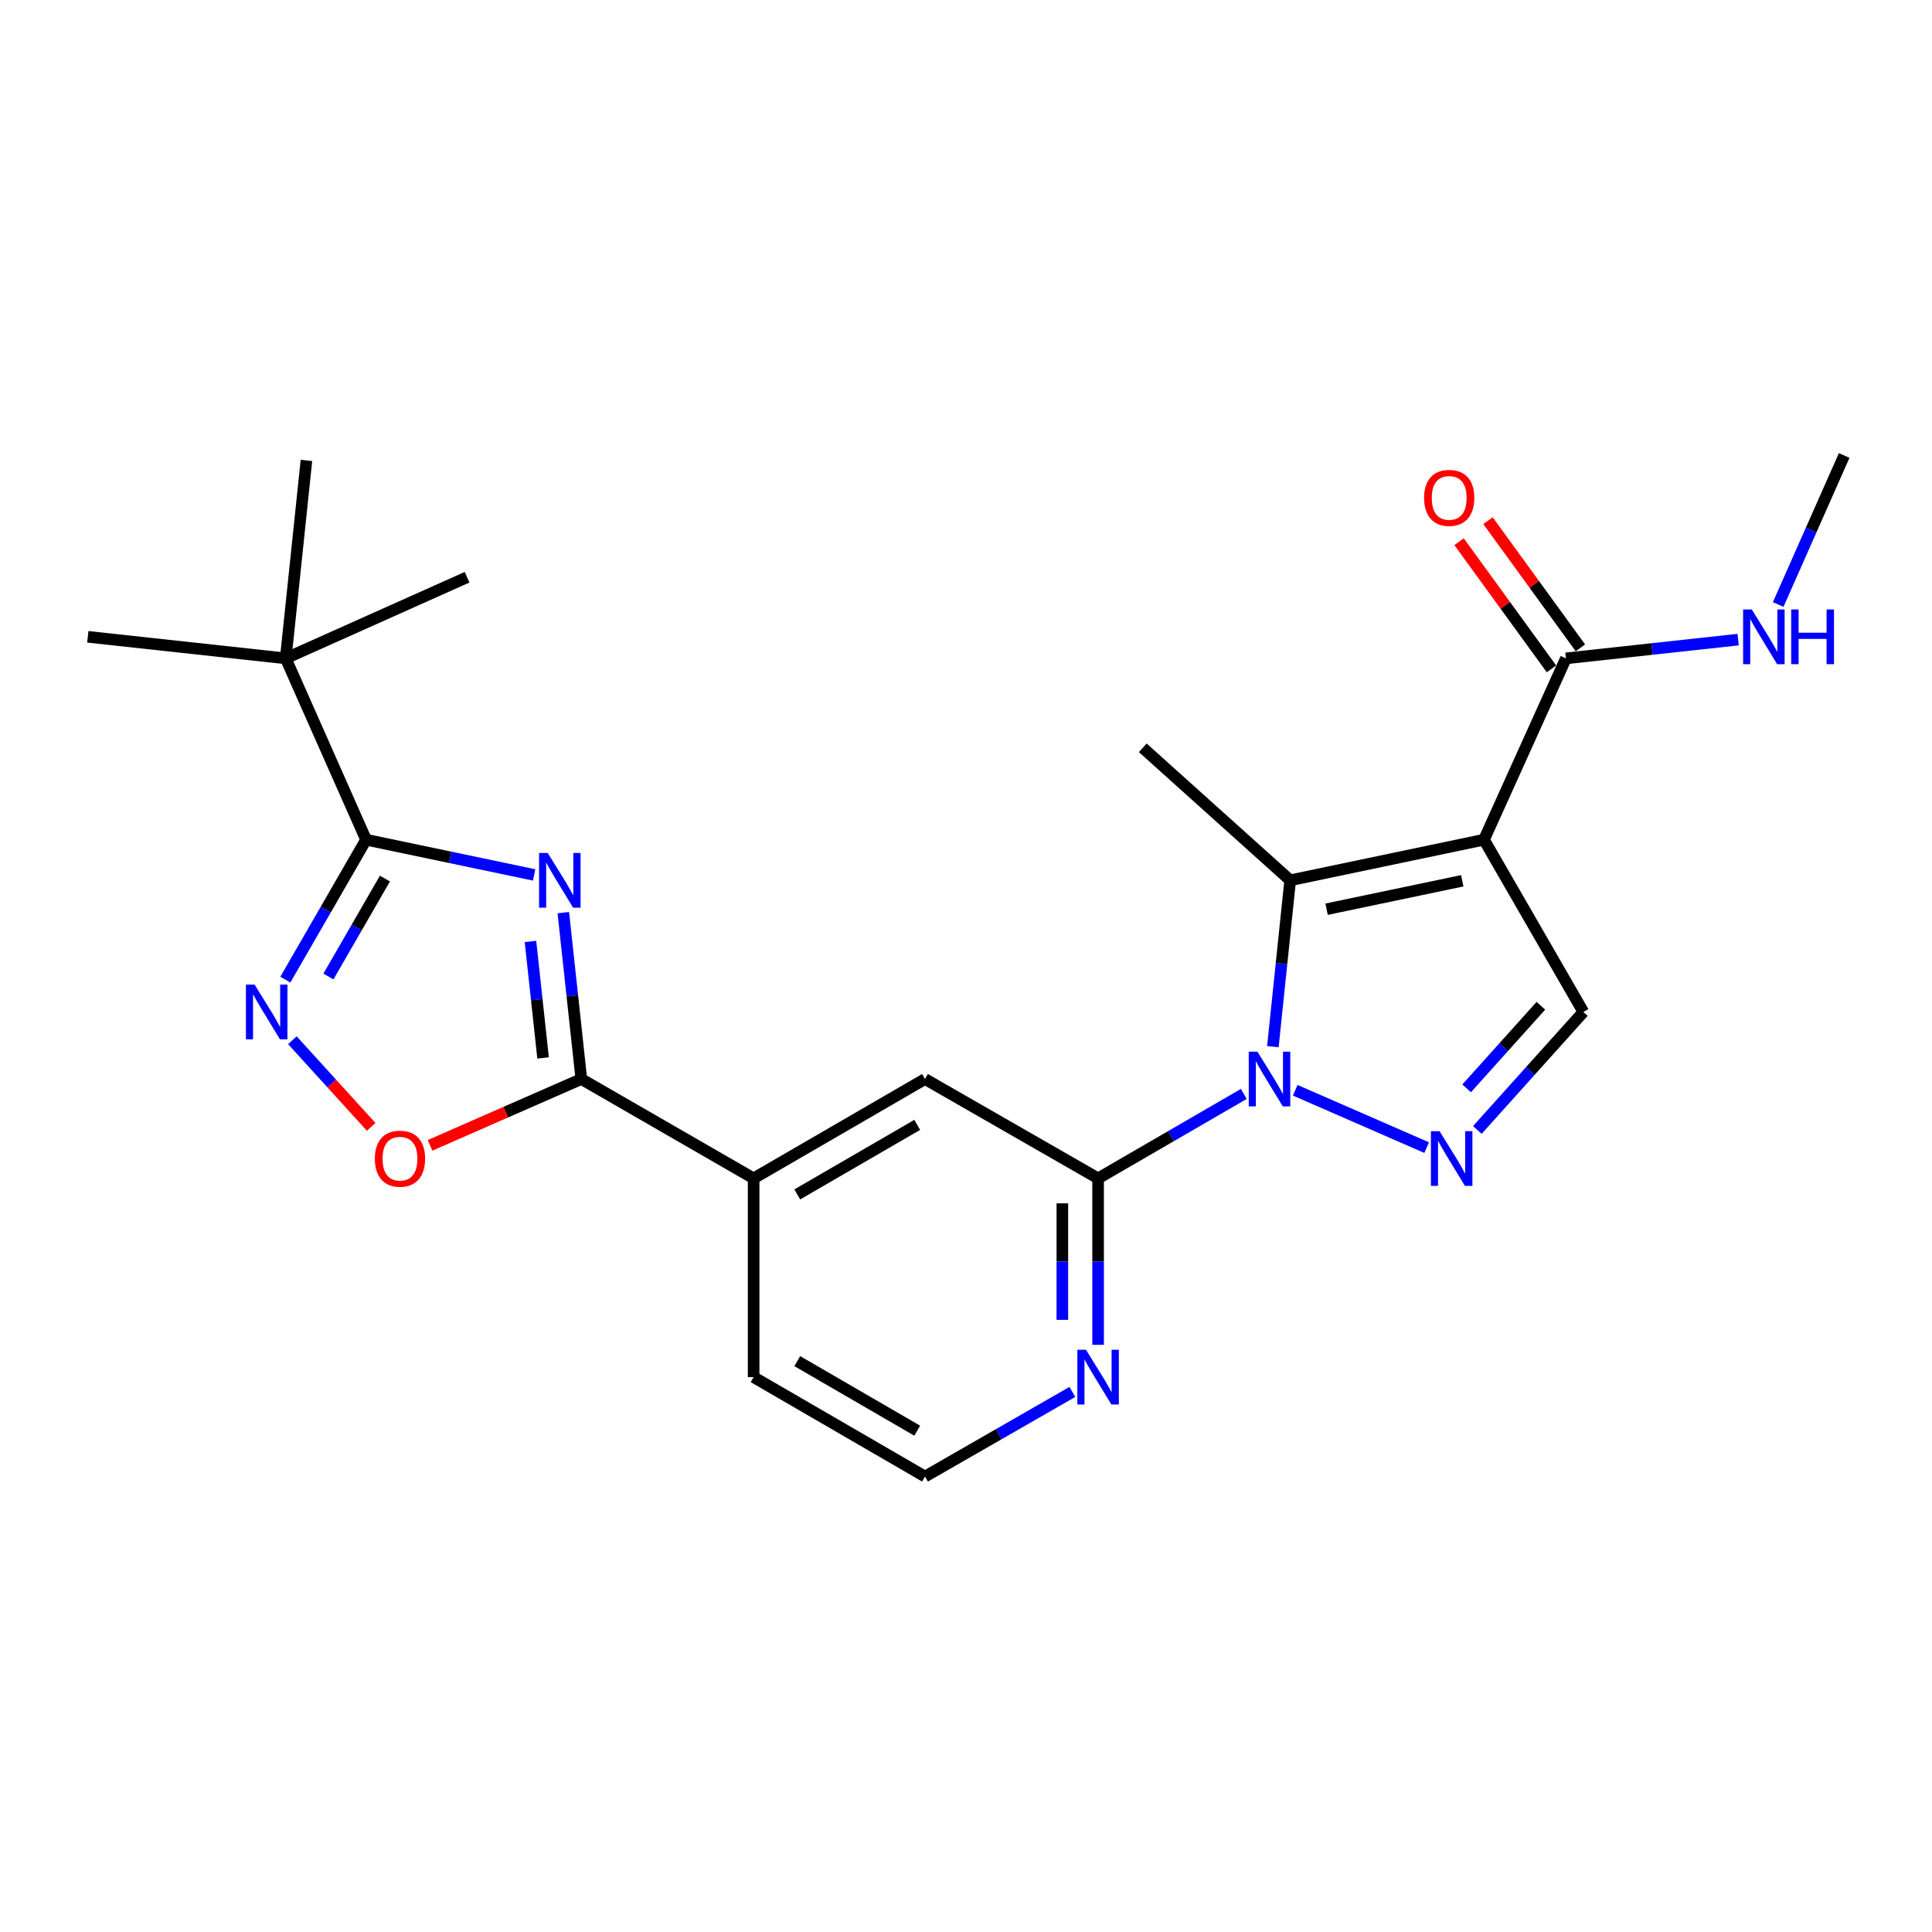 <?xml version='1.0' encoding='iso-8859-1'?>
<svg version='1.1' baseProfile='full'
              xmlns='http://www.w3.org/2000/svg'
                      xmlns:rdkit='http://www.rdkit.org/xml'
                      xmlns:xlink='http://www.w3.org/1999/xlink'
                  xml:space='preserve'
width='1000px' height='1000px' viewBox='0 0 1000 1000'>
<!-- END OF HEADER -->
<rect style='opacity:1.0;fill:#FFFFFF;stroke:none' width='1000' height='1000' x='0' y='0'> </rect>
<path class='bond-2' d='M 658.834,541.76 L 663.315,498.701' style='fill:none;fill-rule:evenodd;stroke:#0000FF;stroke-width:6px;stroke-linecap:butt;stroke-linejoin:miter;stroke-opacity:1' />
<path class='bond-2' d='M 663.315,498.701 L 667.795,455.643' style='fill:none;fill-rule:evenodd;stroke:#000000;stroke-width:6px;stroke-linecap:butt;stroke-linejoin:miter;stroke-opacity:1' />
<path class='bond-3' d='M 670.403,564.315 L 738.431,594.004' style='fill:none;fill-rule:evenodd;stroke:#0000FF;stroke-width:6px;stroke-linecap:butt;stroke-linejoin:miter;stroke-opacity:1' />
<path class='bond-7' d='M 643.788,566.217 L 606.082,588.072' style='fill:none;fill-rule:evenodd;stroke:#0000FF;stroke-width:6px;stroke-linecap:butt;stroke-linejoin:miter;stroke-opacity:1' />
<path class='bond-7' d='M 606.082,588.072 L 568.377,609.927' style='fill:none;fill-rule:evenodd;stroke:#000000;stroke-width:6px;stroke-linecap:butt;stroke-linejoin:miter;stroke-opacity:1' />
<path class='bond-0' d='M 768.109,434.626 L 667.795,455.643' style='fill:none;fill-rule:evenodd;stroke:#000000;stroke-width:6px;stroke-linecap:butt;stroke-linejoin:miter;stroke-opacity:1' />
<path class='bond-0' d='M 756.857,455.893 L 686.638,470.605' style='fill:none;fill-rule:evenodd;stroke:#000000;stroke-width:6px;stroke-linecap:butt;stroke-linejoin:miter;stroke-opacity:1' />
<path class='bond-10' d='M 768.109,434.626 L 810.523,340.77' style='fill:none;fill-rule:evenodd;stroke:#000000;stroke-width:6px;stroke-linecap:butt;stroke-linejoin:miter;stroke-opacity:1' />
<path class='bond-24' d='M 768.109,434.626 L 819.55,523.793' style='fill:none;fill-rule:evenodd;stroke:#000000;stroke-width:6px;stroke-linecap:butt;stroke-linejoin:miter;stroke-opacity:1' />
<path class='bond-1' d='M 291.573,472.389 L 296.234,515.447' style='fill:none;fill-rule:evenodd;stroke:#0000FF;stroke-width:6px;stroke-linecap:butt;stroke-linejoin:miter;stroke-opacity:1' />
<path class='bond-1' d='M 296.234,515.447 L 300.895,558.506' style='fill:none;fill-rule:evenodd;stroke:#000000;stroke-width:6px;stroke-linecap:butt;stroke-linejoin:miter;stroke-opacity:1' />
<path class='bond-1' d='M 274.571,487.299 L 277.834,517.439' style='fill:none;fill-rule:evenodd;stroke:#0000FF;stroke-width:6px;stroke-linecap:butt;stroke-linejoin:miter;stroke-opacity:1' />
<path class='bond-1' d='M 277.834,517.439 L 281.097,547.58' style='fill:none;fill-rule:evenodd;stroke:#000000;stroke-width:6px;stroke-linecap:butt;stroke-linejoin:miter;stroke-opacity:1' />
<path class='bond-4' d='M 276.458,452.855 L 232.968,443.74' style='fill:none;fill-rule:evenodd;stroke:#0000FF;stroke-width:6px;stroke-linecap:butt;stroke-linejoin:miter;stroke-opacity:1' />
<path class='bond-4' d='M 232.968,443.74 L 189.477,434.626' style='fill:none;fill-rule:evenodd;stroke:#000000;stroke-width:6px;stroke-linecap:butt;stroke-linejoin:miter;stroke-opacity:1' />
<path class='bond-17' d='M 667.795,455.643 L 591.501,387.06' style='fill:none;fill-rule:evenodd;stroke:#000000;stroke-width:6px;stroke-linecap:butt;stroke-linejoin:miter;stroke-opacity:1' />
<path class='bond-8' d='M 764.669,584.866 L 792.11,554.329' style='fill:none;fill-rule:evenodd;stroke:#0000FF;stroke-width:6px;stroke-linecap:butt;stroke-linejoin:miter;stroke-opacity:1' />
<path class='bond-8' d='M 792.11,554.329 L 819.55,523.793' style='fill:none;fill-rule:evenodd;stroke:#000000;stroke-width:6px;stroke-linecap:butt;stroke-linejoin:miter;stroke-opacity:1' />
<path class='bond-8' d='M 759.135,563.334 L 778.343,541.959' style='fill:none;fill-rule:evenodd;stroke:#0000FF;stroke-width:6px;stroke-linecap:butt;stroke-linejoin:miter;stroke-opacity:1' />
<path class='bond-8' d='M 778.343,541.959 L 797.552,520.583' style='fill:none;fill-rule:evenodd;stroke:#000000;stroke-width:6px;stroke-linecap:butt;stroke-linejoin:miter;stroke-opacity:1' />
<path class='bond-14' d='M 189.477,434.626 L 147.886,340.77' style='fill:none;fill-rule:evenodd;stroke:#000000;stroke-width:6px;stroke-linecap:butt;stroke-linejoin:miter;stroke-opacity:1' />
<path class='bond-26' d='M 189.477,434.626 L 168.583,470.843' style='fill:none;fill-rule:evenodd;stroke:#000000;stroke-width:6px;stroke-linecap:butt;stroke-linejoin:miter;stroke-opacity:1' />
<path class='bond-26' d='M 168.583,470.843 L 147.689,507.059' style='fill:none;fill-rule:evenodd;stroke:#0000FF;stroke-width:6px;stroke-linecap:butt;stroke-linejoin:miter;stroke-opacity:1' />
<path class='bond-26' d='M 199.241,454.74 L 184.615,480.091' style='fill:none;fill-rule:evenodd;stroke:#000000;stroke-width:6px;stroke-linecap:butt;stroke-linejoin:miter;stroke-opacity:1' />
<path class='bond-26' d='M 184.615,480.091 L 169.989,505.443' style='fill:none;fill-rule:evenodd;stroke:#0000FF;stroke-width:6px;stroke-linecap:butt;stroke-linejoin:miter;stroke-opacity:1' />
<path class='bond-5' d='M 300.895,558.506 L 390.073,609.927' style='fill:none;fill-rule:evenodd;stroke:#000000;stroke-width:6px;stroke-linecap:butt;stroke-linejoin:miter;stroke-opacity:1' />
<path class='bond-9' d='M 300.895,558.506 L 261.743,575.669' style='fill:none;fill-rule:evenodd;stroke:#000000;stroke-width:6px;stroke-linecap:butt;stroke-linejoin:miter;stroke-opacity:1' />
<path class='bond-9' d='M 261.743,575.669 L 222.591,592.833' style='fill:none;fill-rule:evenodd;stroke:#FF0000;stroke-width:6px;stroke-linecap:butt;stroke-linejoin:miter;stroke-opacity:1' />
<path class='bond-6' d='M 151.339,538.421 L 171.731,560.843' style='fill:none;fill-rule:evenodd;stroke:#0000FF;stroke-width:6px;stroke-linecap:butt;stroke-linejoin:miter;stroke-opacity:1' />
<path class='bond-6' d='M 171.731,560.843 L 192.124,583.266' style='fill:none;fill-rule:evenodd;stroke:#FF0000;stroke-width:6px;stroke-linecap:butt;stroke-linejoin:miter;stroke-opacity:1' />
<path class='bond-12' d='M 568.377,609.927 L 478.778,558.506' style='fill:none;fill-rule:evenodd;stroke:#000000;stroke-width:6px;stroke-linecap:butt;stroke-linejoin:miter;stroke-opacity:1' />
<path class='bond-13' d='M 568.377,609.927 L 568.377,653.003' style='fill:none;fill-rule:evenodd;stroke:#000000;stroke-width:6px;stroke-linecap:butt;stroke-linejoin:miter;stroke-opacity:1' />
<path class='bond-13' d='M 568.377,653.003 L 568.377,696.079' style='fill:none;fill-rule:evenodd;stroke:#0000FF;stroke-width:6px;stroke-linecap:butt;stroke-linejoin:miter;stroke-opacity:1' />
<path class='bond-13' d='M 549.869,622.85 L 549.869,653.003' style='fill:none;fill-rule:evenodd;stroke:#000000;stroke-width:6px;stroke-linecap:butt;stroke-linejoin:miter;stroke-opacity:1' />
<path class='bond-13' d='M 549.869,653.003 L 549.869,683.156' style='fill:none;fill-rule:evenodd;stroke:#0000FF;stroke-width:6px;stroke-linecap:butt;stroke-linejoin:miter;stroke-opacity:1' />
<path class='bond-15' d='M 818.009,335.33 L 794.096,302.419' style='fill:none;fill-rule:evenodd;stroke:#000000;stroke-width:6px;stroke-linecap:butt;stroke-linejoin:miter;stroke-opacity:1' />
<path class='bond-15' d='M 794.096,302.419 L 770.182,269.508' style='fill:none;fill-rule:evenodd;stroke:#FF0000;stroke-width:6px;stroke-linecap:butt;stroke-linejoin:miter;stroke-opacity:1' />
<path class='bond-15' d='M 803.036,346.209 L 779.123,313.298' style='fill:none;fill-rule:evenodd;stroke:#000000;stroke-width:6px;stroke-linecap:butt;stroke-linejoin:miter;stroke-opacity:1' />
<path class='bond-15' d='M 779.123,313.298 L 755.21,280.387' style='fill:none;fill-rule:evenodd;stroke:#FF0000;stroke-width:6px;stroke-linecap:butt;stroke-linejoin:miter;stroke-opacity:1' />
<path class='bond-16' d='M 810.523,340.77 L 855.09,335.917' style='fill:none;fill-rule:evenodd;stroke:#000000;stroke-width:6px;stroke-linecap:butt;stroke-linejoin:miter;stroke-opacity:1' />
<path class='bond-16' d='M 855.09,335.917 L 899.658,331.064' style='fill:none;fill-rule:evenodd;stroke:#0000FF;stroke-width:6px;stroke-linecap:butt;stroke-linejoin:miter;stroke-opacity:1' />
<path class='bond-11' d='M 390.073,609.927 L 478.778,558.506' style='fill:none;fill-rule:evenodd;stroke:#000000;stroke-width:6px;stroke-linecap:butt;stroke-linejoin:miter;stroke-opacity:1' />
<path class='bond-11' d='M 412.661,618.226 L 474.754,582.231' style='fill:none;fill-rule:evenodd;stroke:#000000;stroke-width:6px;stroke-linecap:butt;stroke-linejoin:miter;stroke-opacity:1' />
<path class='bond-25' d='M 390.073,609.927 L 390.073,712.811' style='fill:none;fill-rule:evenodd;stroke:#000000;stroke-width:6px;stroke-linecap:butt;stroke-linejoin:miter;stroke-opacity:1' />
<path class='bond-18' d='M 555.054,720.46 L 516.916,742.356' style='fill:none;fill-rule:evenodd;stroke:#0000FF;stroke-width:6px;stroke-linecap:butt;stroke-linejoin:miter;stroke-opacity:1' />
<path class='bond-18' d='M 516.916,742.356 L 478.778,764.253' style='fill:none;fill-rule:evenodd;stroke:#000000;stroke-width:6px;stroke-linecap:butt;stroke-linejoin:miter;stroke-opacity:1' />
<path class='bond-20' d='M 147.886,340.77 L 45.455,329.614' style='fill:none;fill-rule:evenodd;stroke:#000000;stroke-width:6px;stroke-linecap:butt;stroke-linejoin:miter;stroke-opacity:1' />
<path class='bond-21' d='M 147.886,340.77 L 241.762,298.777' style='fill:none;fill-rule:evenodd;stroke:#000000;stroke-width:6px;stroke-linecap:butt;stroke-linejoin:miter;stroke-opacity:1' />
<path class='bond-22' d='M 147.886,340.77 L 158.61,238.318' style='fill:none;fill-rule:evenodd;stroke:#000000;stroke-width:6px;stroke-linecap:butt;stroke-linejoin:miter;stroke-opacity:1' />
<path class='bond-23' d='M 920.382,312.887 L 937.464,274.317' style='fill:none;fill-rule:evenodd;stroke:#0000FF;stroke-width:6px;stroke-linecap:butt;stroke-linejoin:miter;stroke-opacity:1' />
<path class='bond-23' d='M 937.464,274.317 L 954.545,235.747' style='fill:none;fill-rule:evenodd;stroke:#000000;stroke-width:6px;stroke-linecap:butt;stroke-linejoin:miter;stroke-opacity:1' />
<path class='bond-19' d='M 478.778,764.253 L 390.073,712.811' style='fill:none;fill-rule:evenodd;stroke:#000000;stroke-width:6px;stroke-linecap:butt;stroke-linejoin:miter;stroke-opacity:1' />
<path class='bond-19' d='M 474.757,740.526 L 412.663,704.517' style='fill:none;fill-rule:evenodd;stroke:#000000;stroke-width:6px;stroke-linecap:butt;stroke-linejoin:miter;stroke-opacity:1' />
<path  class='atom-0' d='M 650.832 544.346
L 660.112 559.346
Q 661.032 560.826, 662.512 563.506
Q 663.992 566.186, 664.072 566.346
L 664.072 544.346
L 667.832 544.346
L 667.832 572.666
L 663.952 572.666
L 653.992 556.266
Q 652.832 554.346, 651.592 552.146
Q 650.392 549.946, 650.032 549.266
L 650.032 572.666
L 646.352 572.666
L 646.352 544.346
L 650.832 544.346
' fill='#0000FF'/>
<path  class='atom-2' d='M 283.5 441.483
L 292.78 456.483
Q 293.7 457.963, 295.18 460.643
Q 296.66 463.323, 296.74 463.483
L 296.74 441.483
L 300.5 441.483
L 300.5 469.803
L 296.62 469.803
L 286.66 453.403
Q 285.5 451.483, 284.26 449.283
Q 283.06 447.083, 282.7 446.403
L 282.7 469.803
L 279.02 469.803
L 279.02 441.483
L 283.5 441.483
' fill='#0000FF'/>
<path  class='atom-4' d='M 745.119 585.495
L 754.399 600.495
Q 755.319 601.975, 756.799 604.655
Q 758.279 607.335, 758.359 607.495
L 758.359 585.495
L 762.119 585.495
L 762.119 613.815
L 758.239 613.815
L 748.279 597.415
Q 747.119 595.495, 745.879 593.295
Q 744.679 591.095, 744.319 590.415
L 744.319 613.815
L 740.639 613.815
L 740.639 585.495
L 745.119 585.495
' fill='#0000FF'/>
<path  class='atom-7' d='M 131.776 509.633
L 141.056 524.633
Q 141.976 526.113, 143.456 528.793
Q 144.936 531.473, 145.016 531.633
L 145.016 509.633
L 148.776 509.633
L 148.776 537.953
L 144.896 537.953
L 134.936 521.553
Q 133.776 519.633, 132.536 517.433
Q 131.336 515.233, 130.976 514.553
L 130.976 537.953
L 127.296 537.953
L 127.296 509.633
L 131.776 509.633
' fill='#0000FF'/>
<path  class='atom-10' d='M 194.029 599.735
Q 194.029 592.935, 197.389 589.135
Q 200.749 585.335, 207.029 585.335
Q 213.309 585.335, 216.669 589.135
Q 220.029 592.935, 220.029 599.735
Q 220.029 606.615, 216.629 610.535
Q 213.229 614.415, 207.029 614.415
Q 200.789 614.415, 197.389 610.535
Q 194.029 606.655, 194.029 599.735
M 207.029 611.215
Q 211.349 611.215, 213.669 608.335
Q 216.029 605.415, 216.029 599.735
Q 216.029 594.175, 213.669 591.375
Q 211.349 588.535, 207.029 588.535
Q 202.709 588.535, 200.349 591.335
Q 198.029 594.135, 198.029 599.735
Q 198.029 605.455, 200.349 608.335
Q 202.709 611.215, 207.029 611.215
' fill='#FF0000'/>
<path  class='atom-14' d='M 562.117 698.651
L 571.397 713.651
Q 572.317 715.131, 573.797 717.811
Q 575.277 720.491, 575.357 720.651
L 575.357 698.651
L 579.117 698.651
L 579.117 726.971
L 575.237 726.971
L 565.277 710.571
Q 564.117 708.651, 562.877 706.451
Q 561.677 704.251, 561.317 703.571
L 561.317 726.971
L 557.637 726.971
L 557.637 698.651
L 562.117 698.651
' fill='#0000FF'/>
<path  class='atom-16' d='M 737.104 257.698
Q 737.104 250.898, 740.464 247.098
Q 743.824 243.298, 750.104 243.298
Q 756.384 243.298, 759.744 247.098
Q 763.104 250.898, 763.104 257.698
Q 763.104 264.578, 759.704 268.498
Q 756.304 272.378, 750.104 272.378
Q 743.864 272.378, 740.464 268.498
Q 737.104 264.618, 737.104 257.698
M 750.104 269.178
Q 754.424 269.178, 756.744 266.298
Q 759.104 263.378, 759.104 257.698
Q 759.104 252.138, 756.744 249.338
Q 754.424 246.498, 750.104 246.498
Q 745.784 246.498, 743.424 249.298
Q 741.104 252.098, 741.104 257.698
Q 741.104 263.418, 743.424 266.298
Q 745.784 269.178, 750.104 269.178
' fill='#FF0000'/>
<path  class='atom-17' d='M 906.714 315.454
L 915.994 330.454
Q 916.914 331.934, 918.394 334.614
Q 919.874 337.294, 919.954 337.454
L 919.954 315.454
L 923.714 315.454
L 923.714 343.774
L 919.834 343.774
L 909.874 327.374
Q 908.714 325.454, 907.474 323.254
Q 906.274 321.054, 905.914 320.374
L 905.914 343.774
L 902.234 343.774
L 902.234 315.454
L 906.714 315.454
' fill='#0000FF'/>
<path  class='atom-17' d='M 927.114 315.454
L 930.954 315.454
L 930.954 327.494
L 945.434 327.494
L 945.434 315.454
L 949.274 315.454
L 949.274 343.774
L 945.434 343.774
L 945.434 330.694
L 930.954 330.694
L 930.954 343.774
L 927.114 343.774
L 927.114 315.454
' fill='#0000FF'/>
</svg>
